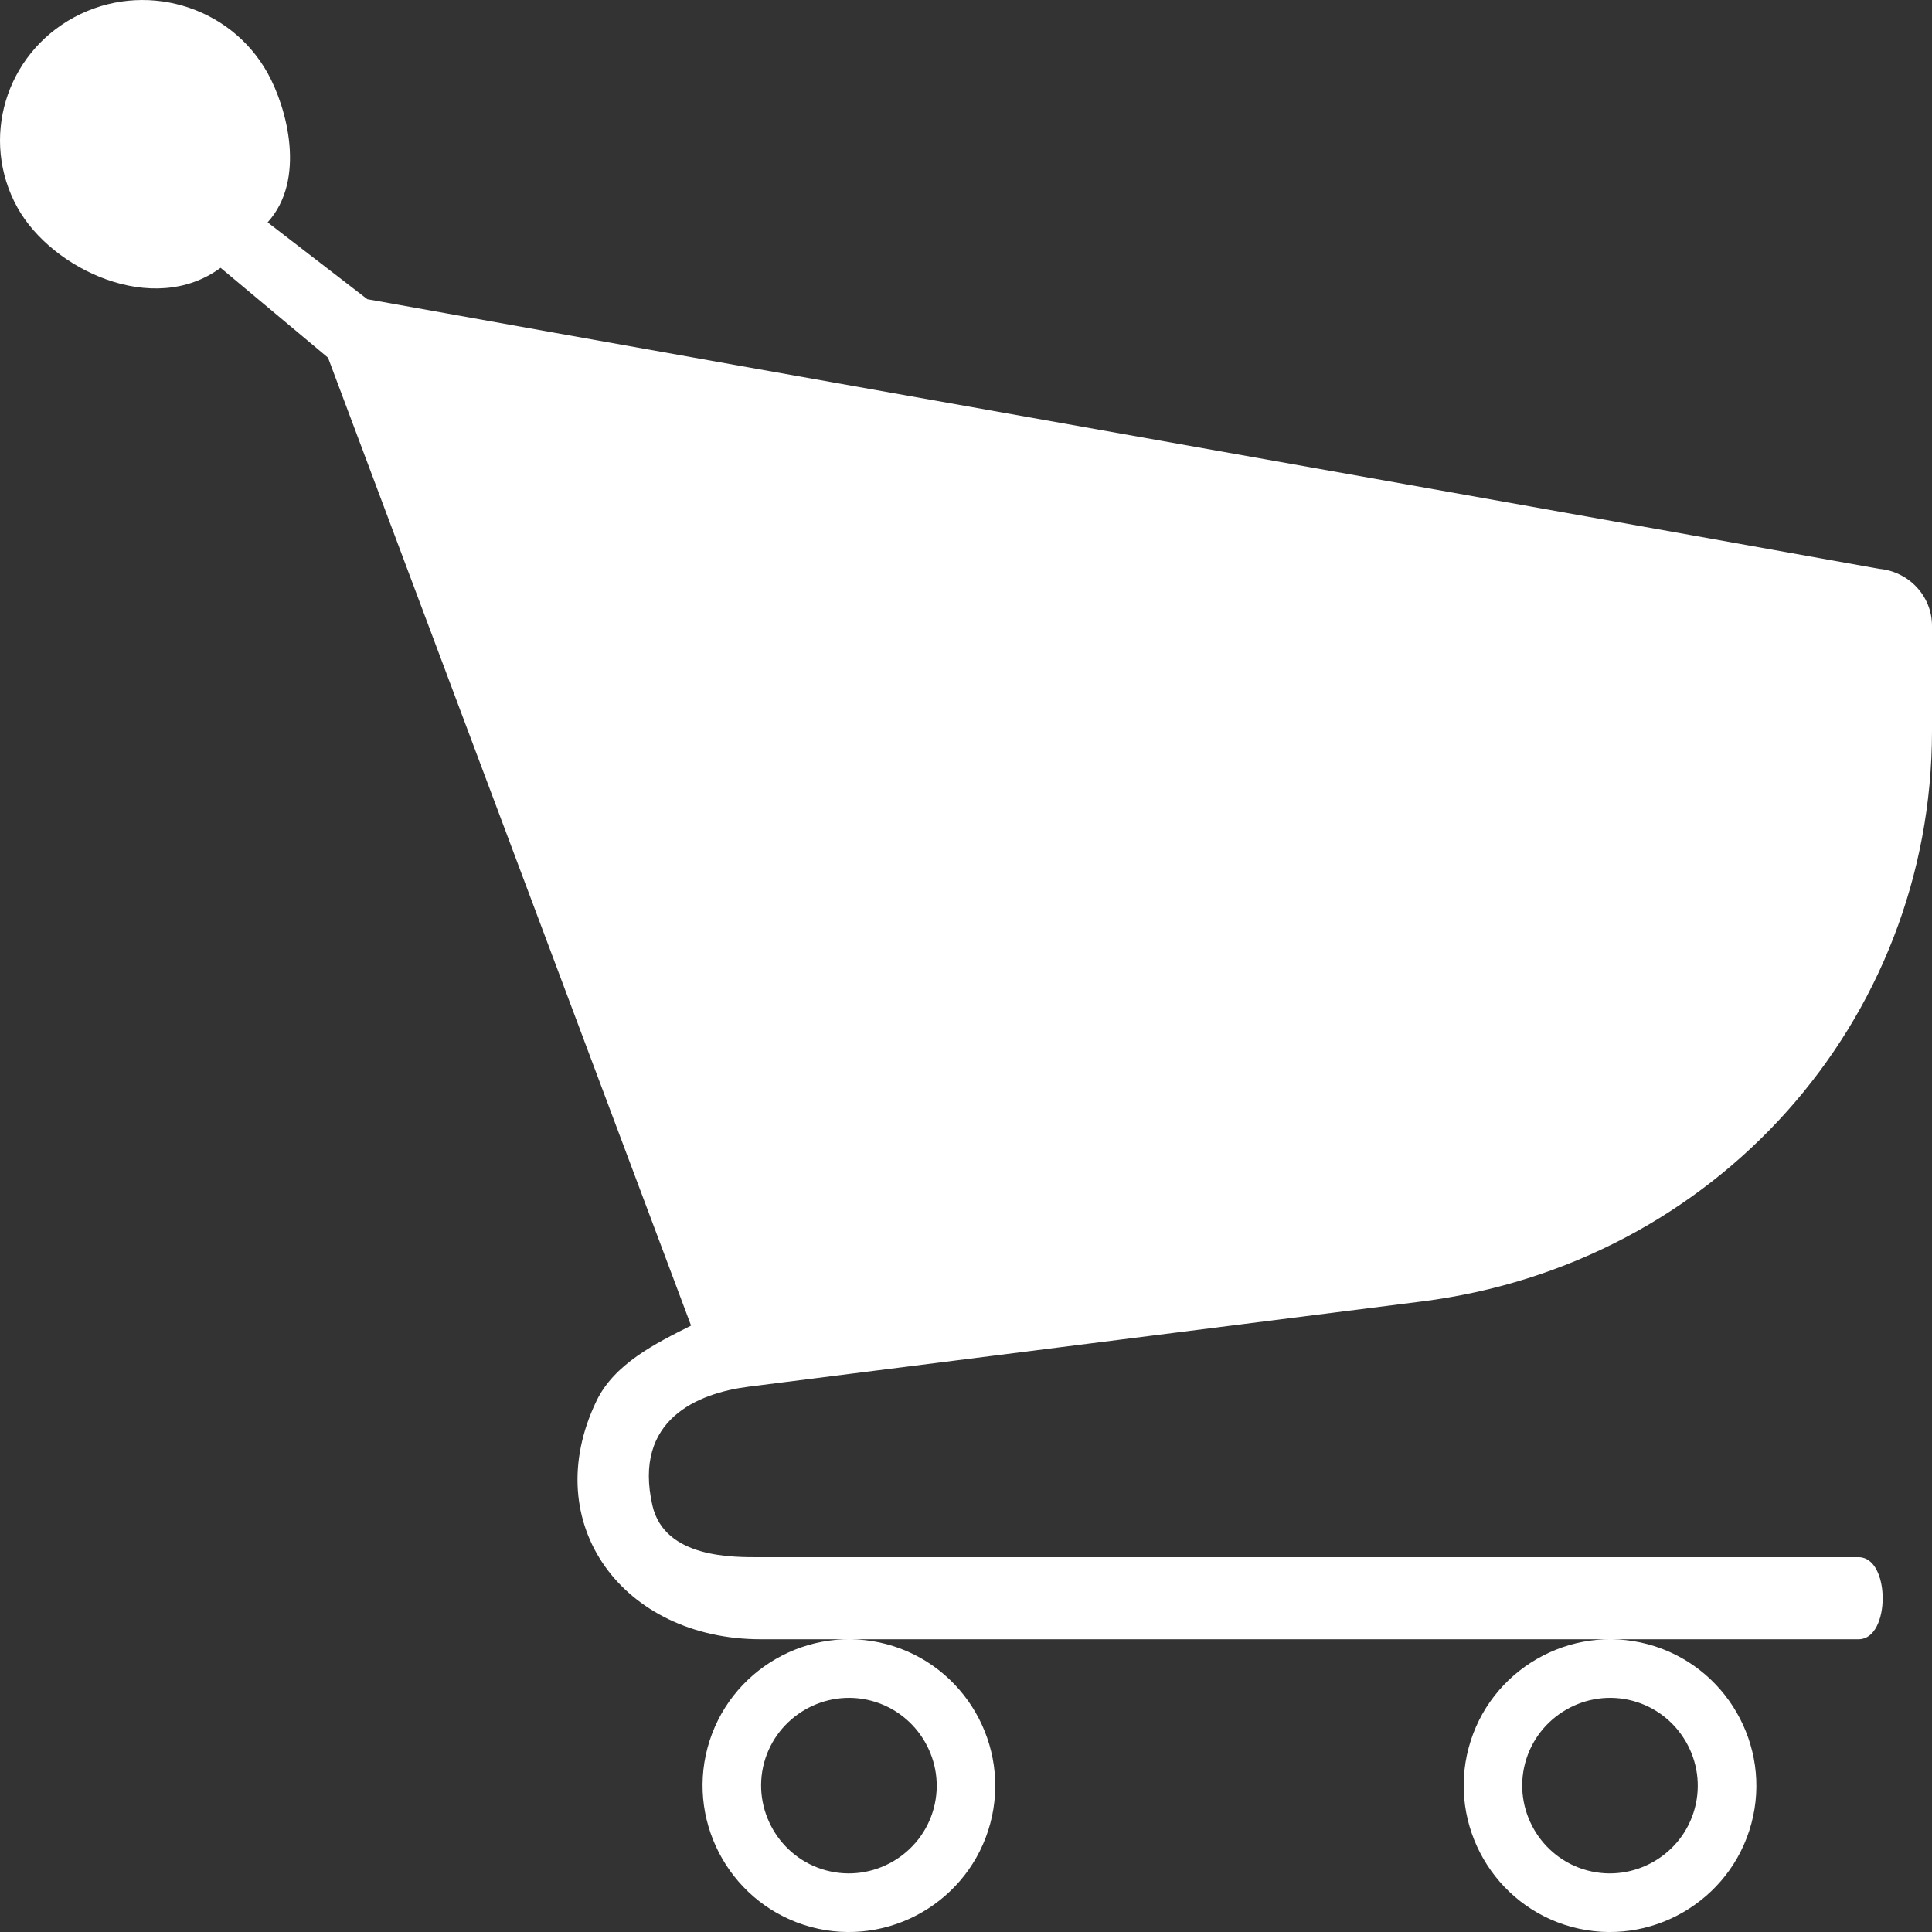 <?xml version="1.0" encoding="UTF-8"?>
<svg width="23px" height="23px" viewBox="0 0 23 23" version="1.1" xmlns="http://www.w3.org/2000/svg" xmlns:xlink="http://www.w3.org/1999/xlink">
    <rect x="0" y="0" width="23" height="23" fill="#333333" stroke="none"/>
    <!-- Generator: sketchtool 56.2 (101010) - https://sketch.com -->
    <title>C1D3A292-FEF8-4B53-936D-5C025667FC8C</title>
    <desc>Created with sketchtool.</desc>
    <g id="Ana-sayfa" stroke="none" stroke-width="1" fill="none" fill-rule="evenodd">
        <g id="Ana-sayfa---Sekeroglu" transform="translate(-497, -1399)" fill="#FFFFFF" fill-rule="nonzero">
            <path d="M519.372,1405.772 C519.724,1405.804 520,1406.096 520,1406.45 L520,1407.7 C520,1411.164 517.421,1414.052 513.924,1414.494 L505.914,1415.508 C505.312,1415.584 504.533,1415.896 504.767,1416.923 C504.913,1417.557 505.741,1417.538 506.057,1417.538 L519.127,1417.538 C519.508,1417.538 519.508,1418.515 519.127,1418.515 L506.057,1418.515 C504.422,1418.515 503.397,1417.145 504.1,1415.68 C504.312,1415.238 504.798,1414.996 505.227,1414.781 L500.905,1403.258 L499.626,1402.188 C498.825,1402.78 497.617,1402.208 497.208,1401.472 C496.758,1400.661 497.063,1399.647 497.884,1399.205 C498.707,1398.762 499.737,1399.062 500.186,1399.87 C500.416,1400.284 500.648,1401.139 500.186,1401.647 L501.373,1402.562 C507.231,1403.615 513.514,1404.72 519.372,1405.772 Z M507.557,1418.574 C508.485,1418.823 509.037,1419.782 508.789,1420.708 C508.54,1421.636 507.582,1422.189 506.656,1421.941 C505.728,1421.692 505.175,1420.733 505.423,1419.807 C505.672,1418.879 506.63,1418.326 507.557,1418.574 Z M506.096,1419.987 C505.948,1420.542 506.28,1421.119 506.836,1421.267 C507.391,1421.416 507.967,1421.083 508.116,1420.528 C508.265,1419.973 507.932,1419.397 507.376,1419.248 C506.821,1419.099 506.245,1419.432 506.096,1419.987 Z M516.617,1418.574 C517.545,1418.823 518.098,1419.782 517.85,1420.708 C517.601,1421.636 516.642,1422.189 515.716,1421.941 C514.788,1421.692 514.236,1420.733 514.484,1419.807 C514.732,1418.879 515.691,1418.326 516.617,1418.574 Z M515.157,1419.987 C515.008,1420.542 515.341,1421.119 515.896,1421.267 C516.451,1421.416 517.028,1421.083 517.176,1420.528 C517.325,1419.973 516.993,1419.397 516.437,1419.248 C515.882,1419.099 515.306,1419.432 515.157,1419.987 Z" id="Shape"></path>
        </g>
    </g>
</svg>